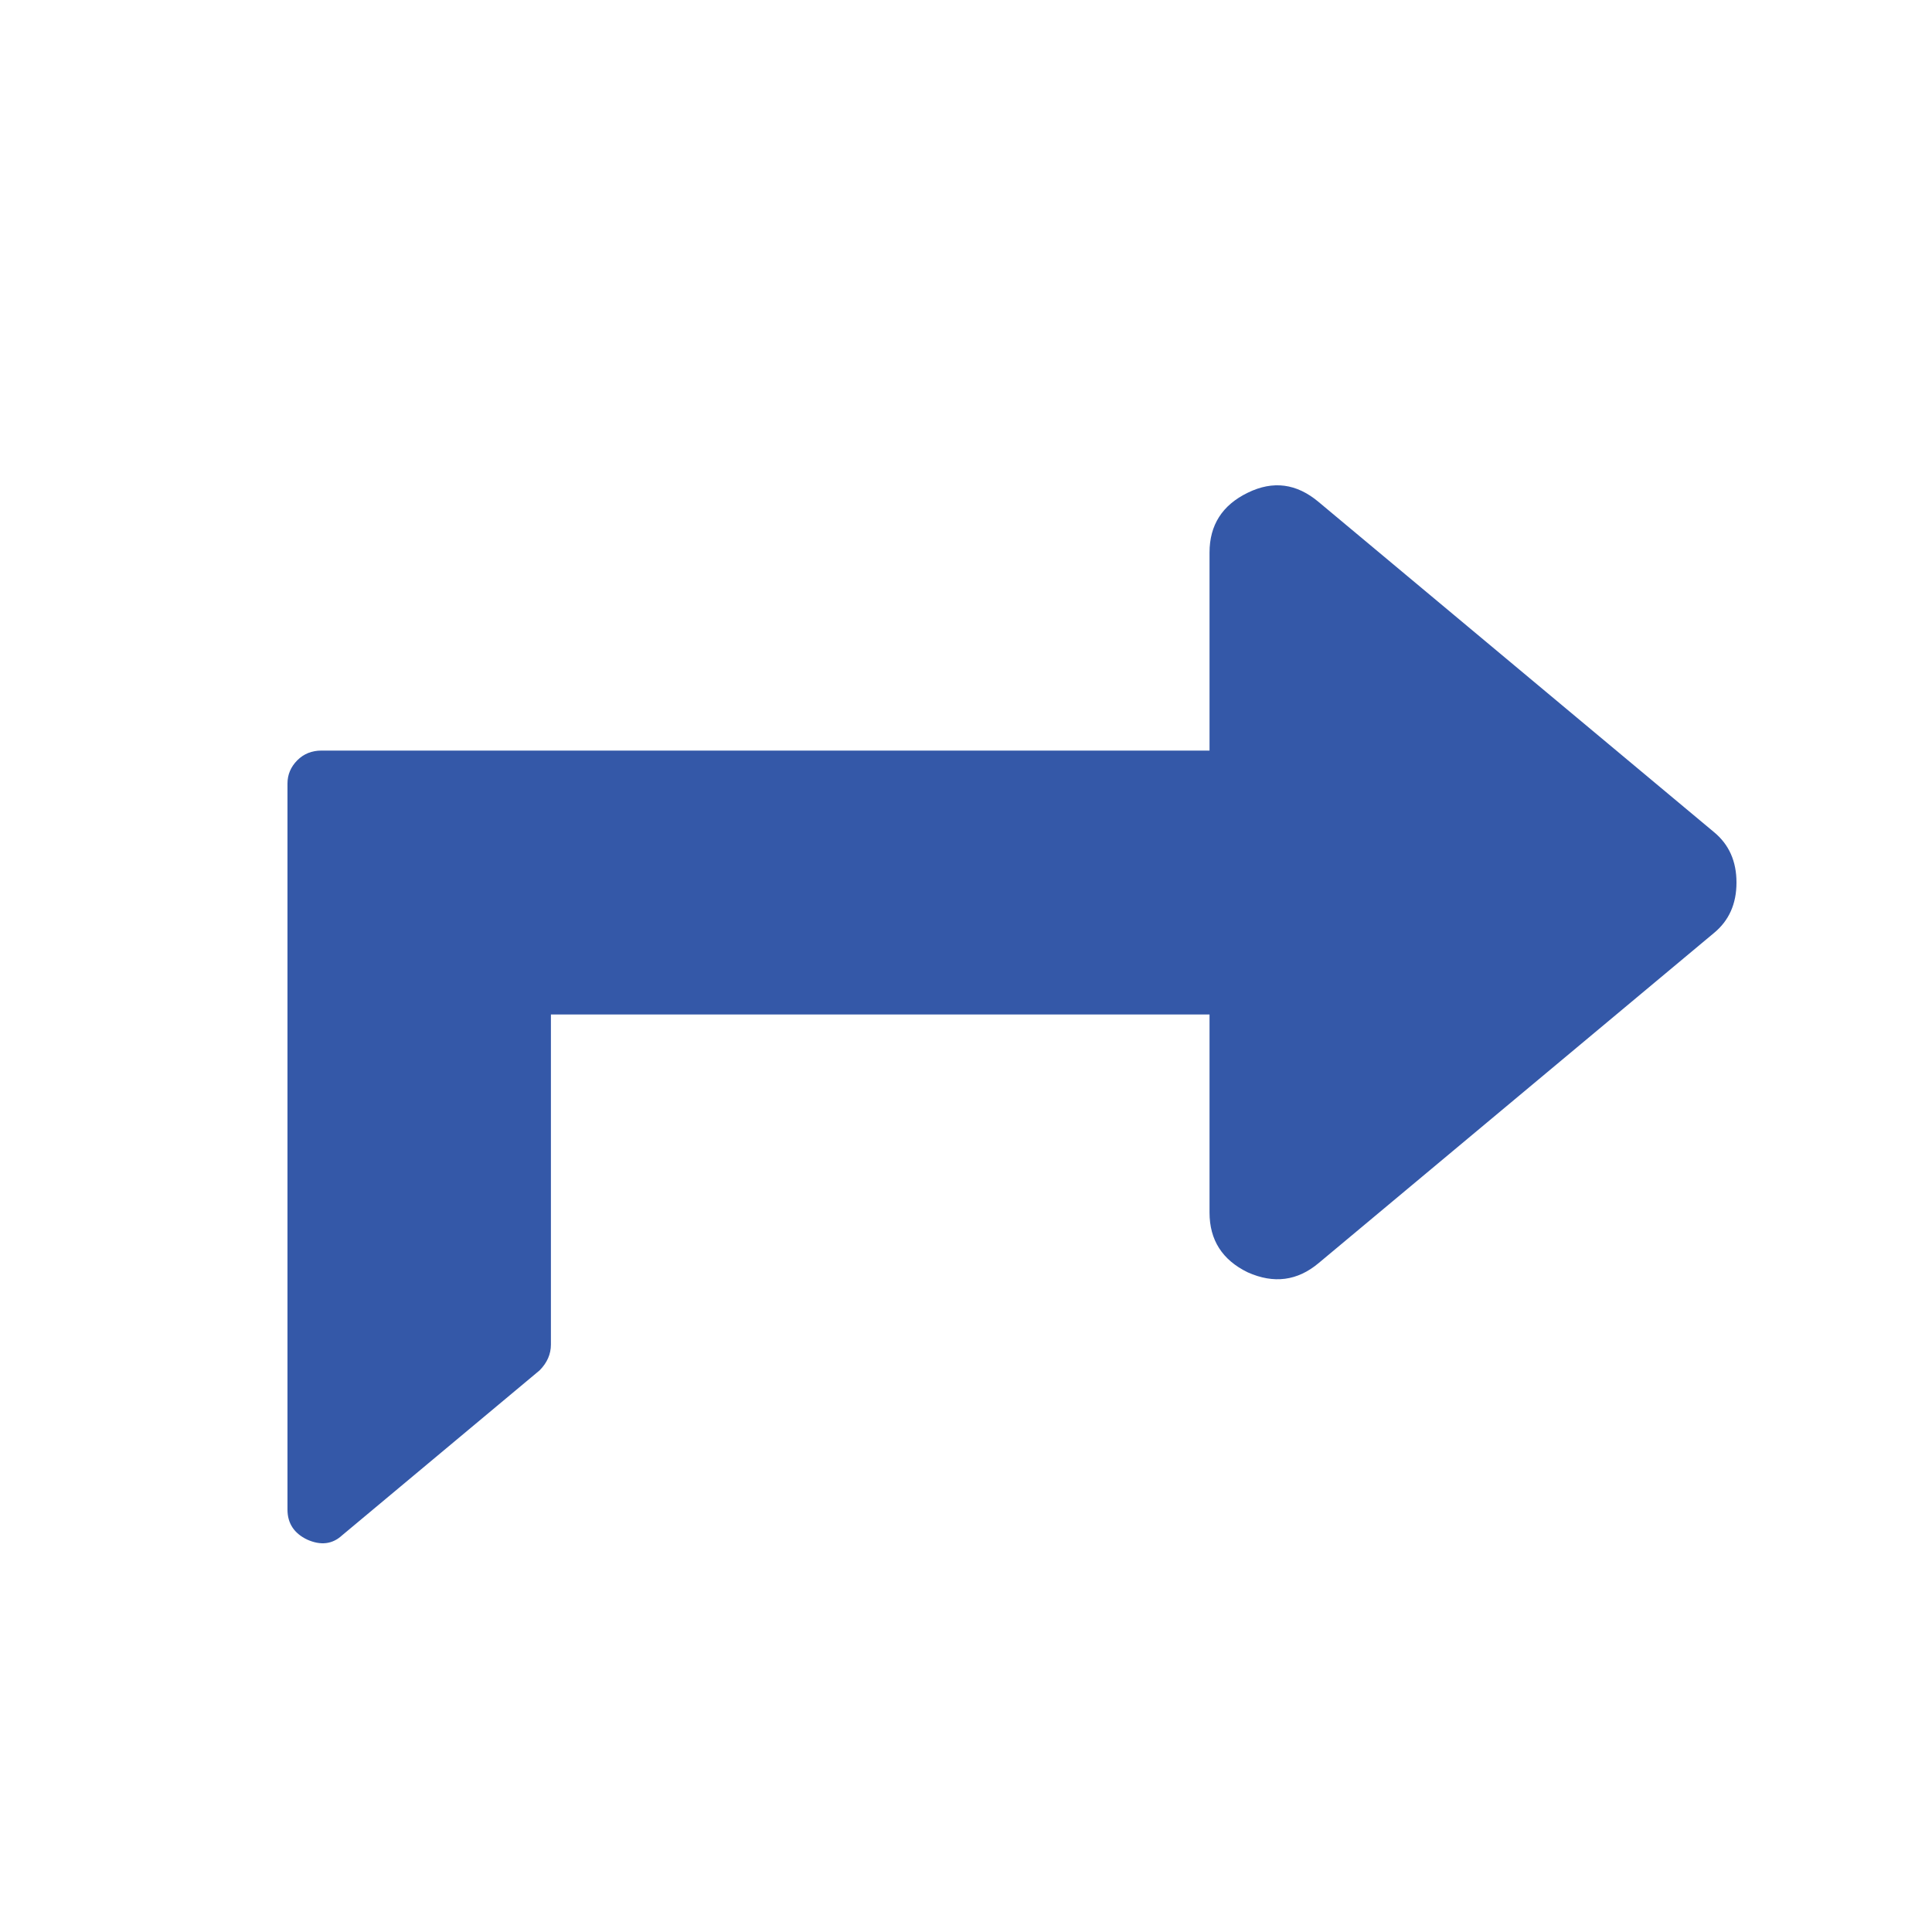 <?xml version="1.0" encoding="UTF-8"?>
<svg width="20px" height="20px" viewBox="0 0 20 20" version="1.1" xmlns="http://www.w3.org/2000/svg" xmlns:xlink="http://www.w3.org/1999/xlink">
    <!-- Generator: Sketch 58 (84663) - https://sketch.com -->
    <title>eosio.msig - exec</title>
    <desc>Created with Sketch.</desc>
    <g id="eosio.msig---exec" stroke="none" stroke-width="1" fill="none" fill-rule="evenodd">
        <path d="M15.875,12.94 C15.747,12.677 15.541,12.545 15.256,12.545 L13.206,12.545 L13.206,3.351 C13.206,3.252 13.173,3.169 13.105,3.101 C13.037,3.034 12.957,3 12.865,3 L5.349,3 C5.207,3 5.104,3.068 5.039,3.202 C4.975,3.344 4.99,3.465 5.082,3.565 L6.79,5.61 C6.869,5.688 6.958,5.727 7.057,5.727 L10.474,5.727 L10.474,12.545 L8.424,12.545 C8.139,12.545 7.933,12.677 7.805,12.94 C7.684,13.21 7.716,13.455 7.901,13.675 L11.317,17.766 C11.445,17.922 11.619,18 11.84,18 C12.061,18 12.235,17.922 12.363,17.766 L15.779,13.675 C15.971,13.447 16.004,13.203 15.875,12.94 Z" id="Path" fill="#3458A8" fill-rule="nonzero" transform="translate(10.476, 10.5) rotate(-90) translate(-10.476, -10.5) "></path>
    </g>
</svg>